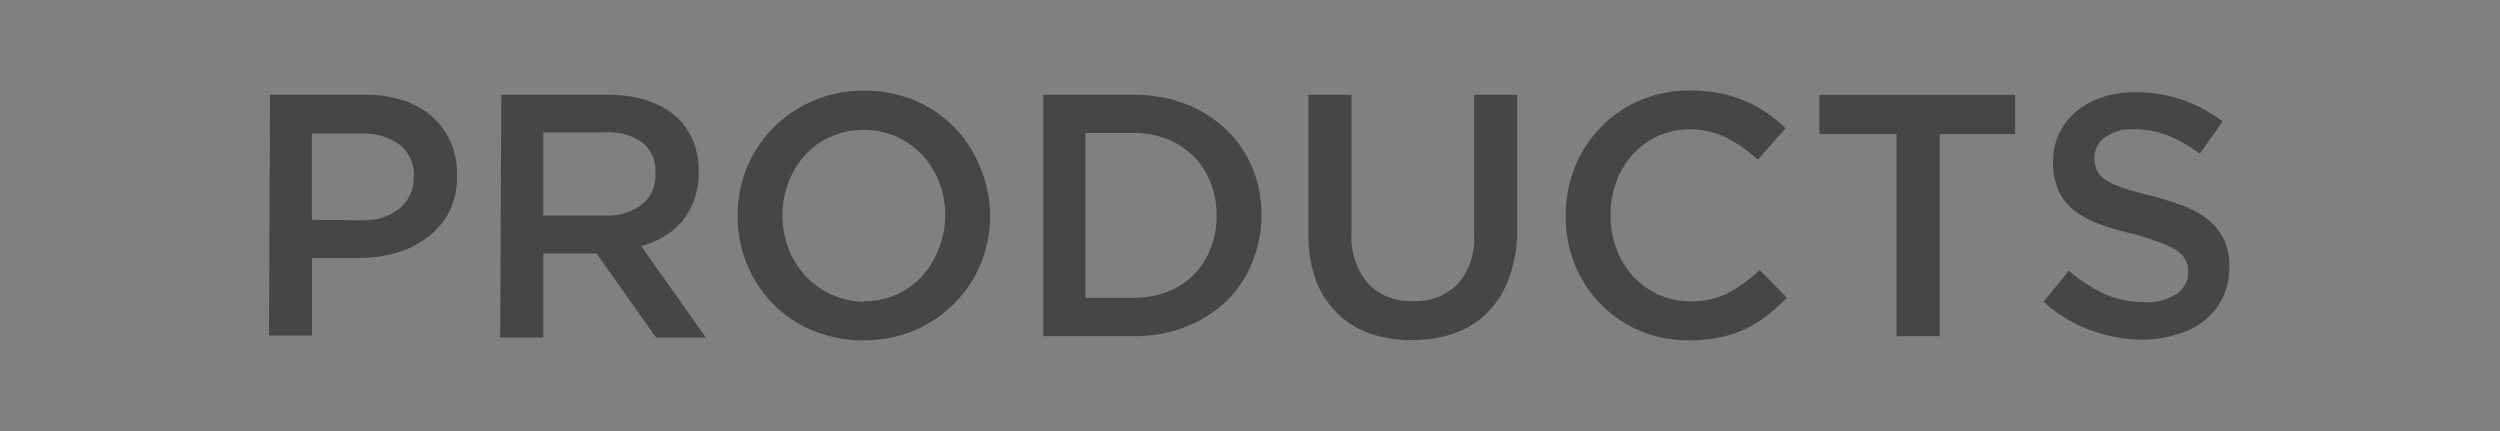 <svg xmlns="http://www.w3.org/2000/svg" xmlns:xlink="http://www.w3.org/1999/xlink" viewBox="0 0 116 20"><rect x="0" y="0" width="116" height="20" fill="#808080" stroke="none"/><defs><style>.a{fill:none;}.b{fill:#474644;}.c{clip-path:url(#a);}.d{fill:#dbdbdb;}.e{fill:#fafafa;}.f{fill:#ececec;}.g{fill:#f6f6f6;}.h{fill:#e5e5e5;}.i{fill:#cbcbcb;}</style><clipPath id="a"><rect class="a" y="-350" width="500" height="2000" transform="translate(-400 900) rotate(-90)"/></clipPath></defs><title>btn_products</title><path class="b" d="M12.53,4.4h4.42a5.58,5.58,0,0,1,1.77.26,3.77,3.77,0,0,1,1.34.76,3.36,3.36,0,0,1,.85,1.18,3.85,3.85,0,0,1,.3,1.54v0a3.68,3.68,0,0,1-.35,1.66,3.43,3.43,0,0,1-1,1.19,4.29,4.29,0,0,1-1.43.73,6,6,0,0,1-1.75.25H14.48v3.6h-2Zm4.25,5.82a2.62,2.62,0,0,0,1.77-.56,1.83,1.83,0,0,0,.65-1.45v0a1.78,1.78,0,0,0-.66-1.5,2.83,2.83,0,0,0-1.77-.51h-2.3v4Z"/><path class="b" d="M23.26,4.4h5a5.48,5.48,0,0,1,1.87.3,3.76,3.76,0,0,1,1.36.82,3.27,3.27,0,0,1,.69,1.07,3.63,3.63,0,0,1,.24,1.34V8a3.63,3.63,0,0,1-.2,1.24,3.23,3.23,0,0,1-.55,1,3.31,3.31,0,0,1-.84.72,4.13,4.13,0,0,1-1.08.46l3,4.24H30.44l-2.76-3.9H25.21v3.9h-2ZM28.1,10a2.6,2.6,0,0,0,1.68-.51,1.67,1.67,0,0,0,.63-1.37V8a1.65,1.65,0,0,0-.61-1.39,2.74,2.74,0,0,0-1.72-.47H25.21V10Z"/><path class="b" d="M40.07,15.79a6,6,0,0,1-2.37-.46,5.6,5.6,0,0,1-1.84-1.24,5.67,5.67,0,0,1-1.2-1.83A5.79,5.79,0,0,1,34.23,10v0a5.8,5.8,0,0,1,.43-2.23,5.67,5.67,0,0,1,1.22-1.84A5.84,5.84,0,0,1,40.1,4.21a6,6,0,0,1,2.37.46,5.58,5.58,0,0,1,3,3.07A5.8,5.8,0,0,1,45.94,10v0a5.8,5.8,0,0,1-.43,2.23,5.66,5.66,0,0,1-1.22,1.84,5.84,5.84,0,0,1-1.86,1.26A5.91,5.91,0,0,1,40.07,15.79Zm0-1.81a3.67,3.67,0,0,0,1.52-.31,3.6,3.6,0,0,0,1.19-.85,3.91,3.91,0,0,0,.77-1.26A4.21,4.21,0,0,0,43.86,10v0a4.27,4.27,0,0,0-.28-1.54,3.85,3.85,0,0,0-.78-1.26,3.8,3.8,0,0,0-1.2-.86,3.84,3.84,0,0,0-3.05,0,3.6,3.6,0,0,0-1.19.85,3.93,3.93,0,0,0-.77,1.26A4.23,4.23,0,0,0,36.31,10v0a4.29,4.29,0,0,0,.28,1.54,3.84,3.84,0,0,0,.78,1.26,3.76,3.76,0,0,0,1.2.86A3.64,3.64,0,0,0,40.1,14Z"/><path class="b" d="M48.41,4.4h4.18A6.61,6.61,0,0,1,55,4.82,5.71,5.71,0,0,1,56.88,6,5.26,5.26,0,0,1,58.1,7.77a5.57,5.57,0,0,1,.43,2.2v0a5.62,5.62,0,0,1-.43,2.21A5.23,5.23,0,0,1,56.88,14,5.79,5.79,0,0,1,55,15.17a6.51,6.51,0,0,1-2.41.43H48.41Zm4.16,9.42a4.37,4.37,0,0,0,1.6-.28,3.49,3.49,0,0,0,1.22-.79,3.57,3.57,0,0,0,.78-1.21A4.05,4.05,0,0,0,56.45,10v0a4.11,4.11,0,0,0-.28-1.53,3.54,3.54,0,0,0-.78-1.21,3.61,3.61,0,0,0-1.22-.8,4.27,4.27,0,0,0-1.6-.29H50.36v7.65Z"/><path class="b" d="M65.55,15.78a5.85,5.85,0,0,1-2-.31,4,4,0,0,1-1.5-.94,4.17,4.17,0,0,1-1-1.54,6.2,6.2,0,0,1-.34-2.14V4.4h2v6.37a3.39,3.39,0,0,0,.76,2.38,2.71,2.71,0,0,0,2.09.82,2.75,2.75,0,0,0,2.08-.79,3.24,3.24,0,0,0,.76-2.34V4.4h2v6.35A6.39,6.39,0,0,1,70,12.94a4.29,4.29,0,0,1-1,1.58,3.91,3.91,0,0,1-1.51.94A6,6,0,0,1,65.55,15.78Z"/><path class="b" d="M78.36,15.79a5.6,5.6,0,0,1-5.28-3.5A5.86,5.86,0,0,1,72.65,10v0a5.89,5.89,0,0,1,.43-2.25,5.64,5.64,0,0,1,3-3.09,5.82,5.82,0,0,1,2.34-.46,7.1,7.1,0,0,1,1.4.13A5.7,5.7,0,0,1,81,4.7a5.52,5.52,0,0,1,1,.55,7.65,7.65,0,0,1,.85.7L81.56,7.41a6.3,6.3,0,0,0-1.42-1A3.71,3.71,0,0,0,78.42,6a3.5,3.5,0,0,0-1.48.31,3.67,3.67,0,0,0-1.18.85A3.81,3.81,0,0,0,75,8.43,4.31,4.31,0,0,0,74.73,10v0A4.37,4.37,0,0,0,75,11.54a3.89,3.89,0,0,0,.77,1.27,3.62,3.62,0,0,0,1.18.86,3.5,3.5,0,0,0,1.48.31,3.69,3.69,0,0,0,1.76-.39,6.86,6.86,0,0,0,1.46-1.06l1.26,1.28a7.32,7.32,0,0,1-.9.82,6,6,0,0,1-1,.62,5.15,5.15,0,0,1-1.19.4A7,7,0,0,1,78.36,15.79Z"/><path class="b" d="M88,6.22H84.42V4.4H93.5V6.22H90V15.6H88Z"/><path class="b" d="M99.49,15.76A7.07,7.07,0,0,1,97,15.32,6.77,6.77,0,0,1,94.82,14L96,12.56a6.91,6.91,0,0,0,1.65,1.08,4.54,4.54,0,0,0,1.89.38,2.44,2.44,0,0,0,1.45-.38,1.2,1.2,0,0,0,.54-1v0a1.3,1.3,0,0,0-.1-.54,1.17,1.17,0,0,0-.38-.44,3,3,0,0,0-.77-.38A10.74,10.74,0,0,0,99,10.86a12.53,12.53,0,0,1-1.6-.47,4.31,4.31,0,0,1-1.17-.64,2.47,2.47,0,0,1-.72-.92,3.15,3.15,0,0,1-.25-1.31v0a3,3,0,0,1,1.07-2.34,3.66,3.66,0,0,1,1.2-.66,4.71,4.71,0,0,1,1.53-.24,6.42,6.42,0,0,1,2.22.36,6.6,6.6,0,0,1,1.85,1l-1.06,1.49a6.86,6.86,0,0,0-1.52-.86A4.12,4.12,0,0,0,99,6a2.1,2.1,0,0,0-1.34.38,1.17,1.17,0,0,0-.48.94v0a1.36,1.36,0,0,0,.11.57,1.09,1.09,0,0,0,.41.45,3.4,3.4,0,0,0,.82.38q.52.18,1.32.37a12.91,12.91,0,0,1,1.56.5,3.93,3.93,0,0,1,1.13.66,2.63,2.63,0,0,1,.68.91,2.94,2.94,0,0,1,.23,1.21v0a3.27,3.27,0,0,1-.29,1.41,3,3,0,0,1-.82,1.06,3.61,3.61,0,0,1-1.26.66A5.51,5.51,0,0,1,99.49,15.76Z"/><g class="c"><path class="d" d="M1373.22-11.16C981.58-111.83,555.36-192.83,140.76-95.61-29.54-55.56-182.72,3.69-352.63,40.15-561.92,85-731.68-32.47-899-106.33c-6.77-4,5.36-26.83,9.33-41.07C-780.46-113.4-680-65.46-571.31-26.06-487.94,2.7-394,1.33-305.29-18.47-76.5-65.74,128.8-139.83,373.92-160.72,730.45-189.13,1054.2-116.34,1380.85-42Z"/><path class="e" d="M1377.83-30C1167.62-76.65,956.7-126.07,738-148.81,367.34-188.3,24.36-86.59-319.61,2.37-535.07,59.52-710.61-71-893.88-131.37-900-119.07-907-99.59-902.42-97.49-712.57-9.54-512.17,113.48-275,34.14-87.83-28.41,89.43-88,289.77-117.08,663.61-171.57,1025.36-94.6,1371.86-5.57Z"/><path class="f" d="M1371.86-5.57c-304.72-75.55-609.36-147.14-941-126.23C150.1-115-84.44-15.52-343.67,46.14c-212.48,51.91-386-74.87-561.34-142-2,18-19.08,42.28-7.74,48.42C-729.07,52.82-526.47,177.79-288.14,87.65c298.21-109.94,593-211,923.13-195.81C886.08-96.07,1127-35.71,1364.06,27.69Z"/><path class="f" d="M1363.79,28.92C1024.77-67.47,663.22-146.24,296-85.9,92.82-53.33-80.45,13.71-266.26,85.4c-248.47,94.94-456-28.53-646.88-129.22-6.77-4,2.18-19.79,3.37-30.58,201.19,94.09,419.7,227.3,672.35,116.32C283-186.33,854.22-156,1368.6,8Z"/><path class="g" d="M1353.72,79.82C926.08-66.4,431.82-140.79-20.15,55.52c-169.09,72.74-325,178.9-525.81,146.41-148.64-25.6-268.44-94.68-377.9-170.35-17.91-12,3.36-52.31,9.12-82.74,177.31,70.86,352.25,206.78,568.3,144.23,302.79-86.1,590.85-213,926.7-206.45,273.38,6.24,530.67,71.24,784.9,136.17Z"/><path class="e" d="M1352.36,87.78C1144.18,26.94,934.25-31.48,710.81-54.51,346.89-90,30,36.92-279.16,180.59-522.45,294-738.18,157.3-928,47.62c-13.53-8.09.59-27.13,2.37-43.32,178.9,78.21,365,222.07,592.17,145.72,274.74-93.3,519.81-222.86,831-232.37,303.82-8.16,584.78,60.13,860.17,140.72Z"/><path class="f" d="M1349.19,108.81C939.62-36.58,456.11-121.16,23.43,74.55c-149.4,68.53-273.92,151.3-442.63,177C-624.72,283.94-777.37,163.91-931.4,78.2c-11.34-6.15-1.21-32.68.78-50.67C-743.17,115.33-543,261.89-301.45,164.7-32.29,56.57,209-60.55,515.42-70.36,812.07-79,1087.67-5.58,1354.91,73.07Z"/><path class="f" d="M1348.93,110.67C1072.55,22.46,790.39-56.78,475.44-34.83,180-15.28-33.66,112.63-290.68,219.71-374,256.15-465,274-558.67,251.85-704.13,219.2-809.41,149.22-932.4,87.19c-13.53-8.09,2.18-19.79-1.6-29.08,175.72,85.25,364,231.06,589.19,151C-34.46,98.09,243-63.86,595.41-54.49,859-47,1108.77,21.1,1351.47,93.32Z"/><path class="h" d="M1347.55,121.22C1013.86,9.73,639.37-82.53,273.7,6.89,103.21,48.75-39.23,119.53-192,196.91c-104.24,51.43-214.85,95.23-340.2,76.52-156-24.25-269.24-109.22-402-170-13.73-6.29,3.77-12.44-2.79-18.29,186.47,96.79,403,248,648.48,136.57C-22.92,102.44,212.61-27.73,524-39c294.27-8.76,562.3,67.79,824.94,149.76Z"/><path class="f" d="M1344.37,150.13c-298.67-102.19-627.2-197-963-138.32C146.18,51.43-38.42,155.8-228.19,263.47c-251.24,141.86-515.32,7.61-710.16-122.31-11.15-7.94-1.4-30.88.38-47.07,182.48,89.3,384.3,243.2,621.22,143.92C-22.12,117,232.7-35.52,569.15-34.4,843.13-33.56,1100,35,1348.22,116Z"/><path class="i" d="M1343.75,157.12C924.91-12.14,394-81.58-19.12,155.2c-154.16,90-319.06,211.87-531,171.44-153-29.5-264.86-105.32-392-173-6.77-4-.41-18.14.58-27.13,186.67,95,404.79,253.54,647.89,142C-22.7,144.11,210.23-6.14,533.34-14.9,822.84-24,1088.48,52.43,1345.58,138.16Z"/><path class="e" d="M1342.56,172.46c-421.23-174-964-244.14-1371.81,9.27C-173.87,272.3-336,390.75-543.12,350.62-698.52,321-813,246.8-939.92,177.28c-9-6-2.4-21.88-3.59-32.83,201.39,114,464.08,260.87,715.32,119,164.11-93,320.66-182.79,516-232.15,358.7-91.66,730.4,4,1056.53,118.82Z"/><path class="g" d="M1340.92,201.62C1032.38,81.53,670.83-19,321.88,71.48,109.2,125.19-45.35,240.5-222.39,341.71c-251.64,145.45-514.53.41-717.12-124.56-13.53-8.09-5.78-34.78-3.8-52.76,139.5,64.88,263.89,157.78,432.42,177.38,130.33,17.21,246.9-37.08,347.16-96C20.87,141.4,204.48,46,436.26,15.25c324.3-41.29,627.16,46.48,907,148.24Z"/><path class="f" d="M1339.79,251c-220.22-88-454-169.61-708.12-176.45-333.07-10-578.33,164.86-814.44,322.15-246.65,165.69-550.53,21.7-754.12-116-24.48-17.83-5.59-58.31-9.19-91.14,206.37,112.53,475.63,265.22,725.27,116,229-136,458.11-273.81,759.94-285.72,287.3-11,552.56,69,802.92,160.31Z"/></g></svg>